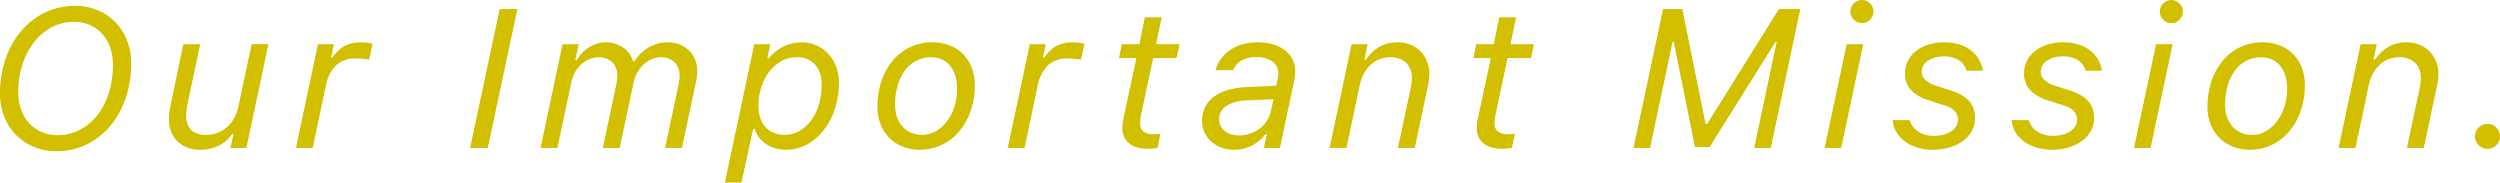 <svg xmlns="http://www.w3.org/2000/svg" width="279.016" height="20.378" viewBox="0 0 279.016 20.378">
  <path id="パス_1205" data-name="パス 1205" d="M8.454.365A6.459,6.459,0,0,1,5.935-.118,6.006,6.006,0,0,1,3.942-1.456a6.121,6.121,0,0,1-1.311-2.03,6.809,6.809,0,0,1-.473-2.562,12.325,12.325,0,0,1,.285-2.686A10.678,10.678,0,0,1,3.26-11.1a9.294,9.294,0,0,1,1.284-1.971,8.171,8.171,0,0,1,1.687-1.5,7.667,7.667,0,0,1,2.025-.956,7.809,7.809,0,0,1,2.293-.333,6.391,6.391,0,0,1,2.5.483,5.96,5.96,0,0,1,1.982,1.337,6.1,6.1,0,0,1,1.3,2.03A6.878,6.878,0,0,1,16.8-9.453a12.45,12.45,0,0,1-.285,2.7,10.837,10.837,0,0,1-.811,2.374,9.128,9.128,0,0,1-1.273,1.966,8.126,8.126,0,0,1-1.67,1.493,7.591,7.591,0,0,1-2.014.951A7.808,7.808,0,0,1,8.454.365ZM14.76-9.281a5.754,5.754,0,0,0-.317-1.95,4.417,4.417,0,0,0-.892-1.515,4.016,4.016,0,0,0-1.375-.978,4.4,4.4,0,0,0-1.778-.349,5.224,5.224,0,0,0-2.46.6,6.026,6.026,0,0,0-1.966,1.654,8.146,8.146,0,0,0-1.3,2.492A9.88,9.88,0,0,0,4.2-6.22a5.742,5.742,0,0,0,.317,1.955,4.381,4.381,0,0,0,.9,1.509,4.045,4.045,0,0,0,1.391.978,4.5,4.5,0,0,0,1.8.349,5.26,5.26,0,0,0,2.46-.585,5.94,5.94,0,0,0,1.95-1.633A7.892,7.892,0,0,0,14.3-6.134,10.253,10.253,0,0,0,14.76-9.281ZM29.657,0H27.874l.354-1.568h-.172a3.868,3.868,0,0,1-.591.7,3.729,3.729,0,0,1-.795.564,4.247,4.247,0,0,1-1,.376,5.052,5.052,0,0,1-1.2.134,3.8,3.8,0,0,1-1.434-.258,3.228,3.228,0,0,1-1.09-.709,3.09,3.09,0,0,1-.693-1.063,3.6,3.6,0,0,1-.242-1.332q0-.129.011-.312t.032-.392q.021-.209.054-.414t.064-.387l1.45-6.918H24.5L23.094-4.931q-.032.161-.059.344t-.048.36q-.021.177-.032.338t-.011.258A2.175,2.175,0,0,0,23.5-1.987a2.377,2.377,0,0,0,1.692.526A3.44,3.44,0,0,0,26.477-1.7a3.473,3.473,0,0,0,1.053-.655,3.7,3.7,0,0,0,.773-1,4.858,4.858,0,0,0,.462-1.268l1.482-6.961h1.869Zm7.99-11.58H39.43l-.312,1.472h.172a3.764,3.764,0,0,1,1.332-1.273,3.7,3.7,0,0,1,1.772-.4q.193,0,.392.011t.387.038q.188.027.338.054a1.4,1.4,0,0,1,.236.059l-.4,1.772a2.507,2.507,0,0,0-.317-.054l-.392-.043q-.2-.021-.408-.032T41.89-9.99a3.132,3.132,0,0,0-2.218.763,4.42,4.42,0,0,0-1.166,2.385L37.056,0H35.187ZM54.626,0l3.3-15.5H59.9L56.6,0ZM64.947-11.58h1.794L66.365-9.8h.172a3.768,3.768,0,0,1,.58-.79,4.143,4.143,0,0,1,.763-.628,3.727,3.727,0,0,1,.9-.419,3.187,3.187,0,0,1,.961-.15,3.472,3.472,0,0,1,1.155.183,3.342,3.342,0,0,1,.913.478,2.742,2.742,0,0,1,.645.677,2.465,2.465,0,0,1,.349.779h.172a4.78,4.78,0,0,1,.623-.8,4.407,4.407,0,0,1,.833-.677,4.223,4.223,0,0,1,1.031-.467,4.2,4.2,0,0,1,1.23-.172,3.511,3.511,0,0,1,1.305.236,3.194,3.194,0,0,1,1.037.655,2.965,2.965,0,0,1,.688,1,3.2,3.2,0,0,1,.247,1.268,6.654,6.654,0,0,1-.15,1.332L78.268,0h-1.88L77.87-6.972q.064-.312.1-.6A4.076,4.076,0,0,0,78.01-8.1a2.177,2.177,0,0,0-.14-.784,1.882,1.882,0,0,0-.4-.639,1.913,1.913,0,0,0-.645-.435,2.233,2.233,0,0,0-.875-.161,2.749,2.749,0,0,0-1.01.193,2.981,2.981,0,0,0-.908.564,3.632,3.632,0,0,0-.72.9,4.048,4.048,0,0,0-.446,1.2L71.317,0h-1.88L70.92-6.972q.064-.312.1-.6A4.076,4.076,0,0,0,71.06-8.1a2.177,2.177,0,0,0-.14-.784,1.882,1.882,0,0,0-.4-.639,1.913,1.913,0,0,0-.645-.435A2.233,2.233,0,0,0,69-10.119a2.749,2.749,0,0,0-1.01.193,3.092,3.092,0,0,0-.908.553,3.529,3.529,0,0,0-.714.865,3.624,3.624,0,0,0-.43,1.117L64.367,0h-1.88ZM89.717-1.461a3.3,3.3,0,0,0,1.638-.424,4.232,4.232,0,0,0,1.316-1.166,5.628,5.628,0,0,0,.87-1.762,7.547,7.547,0,0,0,.312-2.213,3.292,3.292,0,0,0-.73-2.283,2.619,2.619,0,0,0-2.052-.811,3.459,3.459,0,0,0-1.681.424,4.348,4.348,0,0,0-1.354,1.16,5.662,5.662,0,0,0-.9,1.729,6.8,6.8,0,0,0-.328,2.143,4.064,4.064,0,0,0,.2,1.332,2.86,2.86,0,0,0,.58,1,2.551,2.551,0,0,0,.913.639A3.108,3.108,0,0,0,89.717-1.461Zm-6.66,5.328L86.344-11.58h1.783L87.794-10h.172a4.3,4.3,0,0,1,.725-.741,4.7,4.7,0,0,1,.886-.564,4.7,4.7,0,0,1,1-.354,4.755,4.755,0,0,1,1.08-.124,3.944,3.944,0,0,1,1.627.338,3.986,3.986,0,0,1,1.311.935,4.371,4.371,0,0,1,.87,1.418A4.93,4.93,0,0,1,95.786-7.3a9.3,9.3,0,0,1-.457,2.959,7.723,7.723,0,0,1-1.257,2.379,6.023,6.023,0,0,1-1.88,1.59A4.86,4.86,0,0,1,89.856.2,4.034,4.034,0,0,1,88.664.032a3.836,3.836,0,0,1-1.015-.478,3.217,3.217,0,0,1-.784-.741,2.934,2.934,0,0,1-.478-.951h-.172l-1.3,6Zm19-8.68a4.148,4.148,0,0,0,.215,1.37,3.056,3.056,0,0,0,.612,1.058,2.745,2.745,0,0,0,.951.682,3.04,3.04,0,0,0,1.23.242,3.047,3.047,0,0,0,1.52-.4,4.109,4.109,0,0,0,1.246-1.1,5.417,5.417,0,0,0,.838-1.627,6.344,6.344,0,0,0,.306-1.987,5.1,5.1,0,0,0-.2-1.482,3.234,3.234,0,0,0-.575-1.117,2.459,2.459,0,0,0-.918-.7,2.965,2.965,0,0,0-1.219-.242,3.516,3.516,0,0,0-1.633.381,3.689,3.689,0,0,0-1.268,1.08,5.223,5.223,0,0,0-.816,1.676A7.612,7.612,0,0,0,102.057-4.812ZM104.829.2a5.12,5.12,0,0,1-1.923-.349,4.379,4.379,0,0,1-1.5-.983,4.388,4.388,0,0,1-.972-1.515,5.306,5.306,0,0,1-.344-1.944,8.83,8.83,0,0,1,.457-2.9,7.025,7.025,0,0,1,1.268-2.277,5.706,5.706,0,0,1,1.939-1.488,5.746,5.746,0,0,1,2.481-.532,5.12,5.12,0,0,1,1.923.349,4.3,4.3,0,0,1,1.488.978,4.422,4.422,0,0,1,.961,1.5,5.263,5.263,0,0,1,.344,1.939,8.7,8.7,0,0,1-.462,2.89,7.11,7.11,0,0,1-1.278,2.283,5.869,5.869,0,0,1-1.939,1.5A5.542,5.542,0,0,1,104.829.2ZM117.094-11.58h1.783l-.312,1.472h.172a3.764,3.764,0,0,1,1.332-1.273,3.7,3.7,0,0,1,1.772-.4q.193,0,.392.011t.387.038q.188.027.338.054a1.4,1.4,0,0,1,.236.059l-.4,1.772a2.507,2.507,0,0,0-.317-.054l-.392-.043q-.2-.021-.408-.032t-.344-.011a3.132,3.132,0,0,0-2.218.763,4.42,4.42,0,0,0-1.166,2.385L116.5,0h-1.869ZM130.187.086a4.055,4.055,0,0,1-1.112-.145,2.537,2.537,0,0,1-.881-.435,1.957,1.957,0,0,1-.575-.73,2.431,2.431,0,0,1-.2-1.031,5,5,0,0,1,.118-1l1.45-6.778h-1.944l.322-1.547h1.955l.612-3h1.88l-.634,3h2.632l-.344,1.547h-2.61l-1.321,6.209a5.191,5.191,0,0,0-.129,1.042,1.125,1.125,0,0,0,.381.956,1.752,1.752,0,0,0,1.08.29q.247,0,.435-.011t.371-.032l-.333,1.568a3.888,3.888,0,0,1-.542.075Q130.5.086,130.187.086ZM140.443-1.4a3.742,3.742,0,0,0,1.241-.2,3.8,3.8,0,0,0,1.058-.564,3.45,3.45,0,0,0,.8-.859A3.223,3.223,0,0,0,144-4.114l.29-1.332-3.083.15A4.164,4.164,0,0,0,139-4.667,1.716,1.716,0,0,0,138.22-3.2a1.621,1.621,0,0,0,.161.725,1.7,1.7,0,0,0,.457.569,2.168,2.168,0,0,0,.7.376A2.875,2.875,0,0,0,140.443-1.4Zm-.58,1.6a3.9,3.9,0,0,1-1.407-.247,3.574,3.574,0,0,1-1.123-.677,3.074,3.074,0,0,1-.747-1.015A2.991,2.991,0,0,1,136.318-3a3.491,3.491,0,0,1,.328-1.531,3.172,3.172,0,0,1,.967-1.166,4.927,4.927,0,0,1,1.568-.763,8.79,8.79,0,0,1,2.132-.333l3.287-.15.172-.784q.032-.183.048-.3a1.828,1.828,0,0,0,.016-.247,1.61,1.61,0,0,0-.655-1.37,3,3,0,0,0-1.826-.489,3.278,3.278,0,0,0-1.633.371,2.079,2.079,0,0,0-.935,1.08h-1.955a3.83,3.83,0,0,1,.618-1.294,4.064,4.064,0,0,1,1.031-.978,4.81,4.81,0,0,1,1.375-.618,6.1,6.1,0,0,1,1.649-.215,6.091,6.091,0,0,1,1.735.231,4,4,0,0,1,1.327.655,2.975,2.975,0,0,1,.849,1.021,2.927,2.927,0,0,1,.3,1.337,4.814,4.814,0,0,1-.1.945L145.009,0h-1.794l.322-1.515h-.172A4.312,4.312,0,0,1,141.84-.252,4.358,4.358,0,0,1,139.863.2ZM153.01-11.58H154.8l-.365,1.729h.172a5.857,5.857,0,0,1,.607-.736,4.062,4.062,0,0,1,.768-.618,3.84,3.84,0,0,1,.961-.424,4.175,4.175,0,0,1,1.176-.156,3.753,3.753,0,0,1,1.5.285,3.323,3.323,0,0,1,1.117.768,3.432,3.432,0,0,1,.7,1.112,3.564,3.564,0,0,1,.247,1.316,6.653,6.653,0,0,1-.15,1.332L160.056,0h-1.88l1.418-6.649q.064-.312.1-.6a4.074,4.074,0,0,0,.038-.532,2.789,2.789,0,0,0-.156-.956,1.979,1.979,0,0,0-.462-.736,2.131,2.131,0,0,0-.752-.478,2.839,2.839,0,0,0-1.026-.172,3.215,3.215,0,0,0-1.23.231,3.242,3.242,0,0,0-1,.639,3.753,3.753,0,0,0-.736.967,4.542,4.542,0,0,0-.44,1.214L152.429,0h-1.88ZM169.744.086a4.055,4.055,0,0,1-1.112-.145,2.537,2.537,0,0,1-.881-.435,1.957,1.957,0,0,1-.575-.73,2.431,2.431,0,0,1-.2-1.031,5,5,0,0,1,.118-1l1.45-6.778H166.6l.322-1.547h1.955l.612-3h1.88l-.634,3h2.632l-.344,1.547h-2.61l-1.321,6.209a5.191,5.191,0,0,0-.129,1.042,1.125,1.125,0,0,0,.381.956,1.752,1.752,0,0,0,1.08.29q.247,0,.435-.011t.371-.032l-.333,1.568a3.888,3.888,0,0,1-.542.075Q170.055.086,169.744.086ZM184.467,0l3.3-15.5h2.148l2.6,12.826h.172L200.7-15.5h2.385L199.785,0h-1.848l2.514-11.838h-.129L192.964-.107h-1.633l-2.374-11.73h-.129L186.315,0Zm23.792-11.58h1.848L207.646,0H205.8Zm1.708-2.353a1.222,1.222,0,0,1-.5-.1,1.335,1.335,0,0,1-.408-.279,1.336,1.336,0,0,1-.279-.408,1.222,1.222,0,0,1-.1-.5,1.222,1.222,0,0,1,.1-.5,1.336,1.336,0,0,1,.279-.408,1.335,1.335,0,0,1,.408-.279,1.222,1.222,0,0,1,.5-.1,1.222,1.222,0,0,1,.5.1,1.335,1.335,0,0,1,.408.279,1.336,1.336,0,0,1,.279.408,1.222,1.222,0,0,1,.1.5,1.222,1.222,0,0,1-.1.5,1.336,1.336,0,0,1-.279.408,1.335,1.335,0,0,1-.408.279A1.222,1.222,0,0,1,209.967-13.933ZM215.293-3.1a2.112,2.112,0,0,0,.344.7,2.442,2.442,0,0,0,.58.553,2.7,2.7,0,0,0,.795.365,3.63,3.63,0,0,0,1,.129,4.07,4.07,0,0,0,1.08-.134,2.8,2.8,0,0,0,.843-.376,1.856,1.856,0,0,0,.553-.569,1.371,1.371,0,0,0,.2-.725,1.409,1.409,0,0,0-.322-.913,2.346,2.346,0,0,0-1.128-.655L217.463-5.3a4.7,4.7,0,0,1-2.02-1.155,2.638,2.638,0,0,1-.666-1.875,3.051,3.051,0,0,1,.328-1.413,3.241,3.241,0,0,1,.908-1.09,4.371,4.371,0,0,1,1.375-.7,5.687,5.687,0,0,1,1.729-.252,5.82,5.82,0,0,1,1.676.226,4.082,4.082,0,0,1,1.305.645,3.5,3.5,0,0,1,.9,1,3.686,3.686,0,0,1,.467,1.294h-1.837a1.87,1.87,0,0,0-.854-1.176,3.113,3.113,0,0,0-1.692-.424,3.53,3.53,0,0,0-.983.129,2.653,2.653,0,0,0-.773.354,1.669,1.669,0,0,0-.51.542,1.363,1.363,0,0,0-.183.693,1.222,1.222,0,0,0,.414.924,3.2,3.2,0,0,0,1.208.645l1.568.5a6.774,6.774,0,0,1,1.251.532,3.331,3.331,0,0,1,.859.677,2.4,2.4,0,0,1,.494.859,3.4,3.4,0,0,1,.156,1.058,2.877,2.877,0,0,1-.349,1.4,3.437,3.437,0,0,1-.972,1.106,4.788,4.788,0,0,1-1.477.73A6.3,6.3,0,0,1,217.925.2a6.054,6.054,0,0,1-1.756-.242,4.606,4.606,0,0,1-1.4-.677,3.48,3.48,0,0,1-.956-1.042,3.14,3.14,0,0,1-.424-1.348Zm13.286,0a2.112,2.112,0,0,0,.344.7,2.442,2.442,0,0,0,.58.553,2.7,2.7,0,0,0,.795.365,3.63,3.63,0,0,0,1,.129,4.07,4.07,0,0,0,1.08-.134,2.8,2.8,0,0,0,.843-.376,1.856,1.856,0,0,0,.553-.569,1.371,1.371,0,0,0,.2-.725,1.409,1.409,0,0,0-.322-.913,2.346,2.346,0,0,0-1.128-.655L230.749-5.3a4.7,4.7,0,0,1-2.02-1.155,2.638,2.638,0,0,1-.666-1.875,3.051,3.051,0,0,1,.328-1.413,3.241,3.241,0,0,1,.908-1.09,4.371,4.371,0,0,1,1.375-.7,5.687,5.687,0,0,1,1.729-.252,5.82,5.82,0,0,1,1.676.226,4.082,4.082,0,0,1,1.305.645,3.5,3.5,0,0,1,.9,1,3.686,3.686,0,0,1,.467,1.294h-1.837a1.87,1.87,0,0,0-.854-1.176,3.113,3.113,0,0,0-1.692-.424,3.53,3.53,0,0,0-.983.129,2.653,2.653,0,0,0-.773.354,1.669,1.669,0,0,0-.51.542,1.363,1.363,0,0,0-.183.693,1.222,1.222,0,0,0,.414.924,3.2,3.2,0,0,0,1.208.645l1.568.5a6.774,6.774,0,0,1,1.251.532,3.331,3.331,0,0,1,.859.677,2.4,2.4,0,0,1,.494.859,3.4,3.4,0,0,1,.156,1.058,2.877,2.877,0,0,1-.349,1.4,3.437,3.437,0,0,1-.972,1.106,4.788,4.788,0,0,1-1.477.73A6.3,6.3,0,0,1,231.211.2a6.054,6.054,0,0,1-1.756-.242,4.606,4.606,0,0,1-1.4-.677,3.48,3.48,0,0,1-.956-1.042,3.14,3.14,0,0,1-.424-1.348Zm14.21-8.476h1.848L242.176,0h-1.848Zm1.708-2.353a1.222,1.222,0,0,1-.5-.1,1.335,1.335,0,0,1-.408-.279,1.336,1.336,0,0,1-.279-.408,1.222,1.222,0,0,1-.1-.5,1.222,1.222,0,0,1,.1-.5,1.336,1.336,0,0,1,.279-.408,1.335,1.335,0,0,1,.408-.279,1.222,1.222,0,0,1,.5-.1,1.222,1.222,0,0,1,.5.1,1.335,1.335,0,0,1,.408.279,1.336,1.336,0,0,1,.279.408,1.222,1.222,0,0,1,.1.5,1.222,1.222,0,0,1-.1.5,1.336,1.336,0,0,1-.279.408,1.335,1.335,0,0,1-.408.279A1.222,1.222,0,0,1,244.5-13.933Zm6,9.12a4.147,4.147,0,0,0,.215,1.37,3.056,3.056,0,0,0,.612,1.058,2.745,2.745,0,0,0,.951.682,3.04,3.04,0,0,0,1.23.242,3.047,3.047,0,0,0,1.52-.4,4.109,4.109,0,0,0,1.246-1.1,5.417,5.417,0,0,0,.838-1.627,6.344,6.344,0,0,0,.306-1.987,5.1,5.1,0,0,0-.2-1.482,3.234,3.234,0,0,0-.575-1.117,2.459,2.459,0,0,0-.918-.7,2.965,2.965,0,0,0-1.219-.242,3.516,3.516,0,0,0-1.633.381,3.689,3.689,0,0,0-1.268,1.08,5.224,5.224,0,0,0-.816,1.676A7.612,7.612,0,0,0,250.5-4.812ZM253.271.2a5.12,5.12,0,0,1-1.923-.349,4.379,4.379,0,0,1-1.5-.983,4.388,4.388,0,0,1-.972-1.515,5.306,5.306,0,0,1-.344-1.944,8.83,8.83,0,0,1,.457-2.9,7.025,7.025,0,0,1,1.268-2.277,5.706,5.706,0,0,1,1.939-1.488,5.746,5.746,0,0,1,2.481-.532,5.119,5.119,0,0,1,1.923.349,4.3,4.3,0,0,1,1.488.978,4.422,4.422,0,0,1,.961,1.5,5.263,5.263,0,0,1,.344,1.939,8.7,8.7,0,0,1-.462,2.89,7.11,7.11,0,0,1-1.278,2.283,5.869,5.869,0,0,1-1.939,1.5A5.542,5.542,0,0,1,253.271.2ZM265.622-11.58h1.794l-.365,1.729h.172a5.858,5.858,0,0,1,.607-.736,4.062,4.062,0,0,1,.768-.618,3.84,3.84,0,0,1,.961-.424,4.175,4.175,0,0,1,1.176-.156,3.753,3.753,0,0,1,1.5.285,3.323,3.323,0,0,1,1.117.768,3.432,3.432,0,0,1,.7,1.112A3.565,3.565,0,0,1,274.3-8.3a6.655,6.655,0,0,1-.15,1.332L272.669,0h-1.88l1.418-6.649q.064-.312.1-.6a4.077,4.077,0,0,0,.038-.532,2.789,2.789,0,0,0-.156-.956,1.979,1.979,0,0,0-.462-.736,2.131,2.131,0,0,0-.752-.478,2.839,2.839,0,0,0-1.026-.172,3.215,3.215,0,0,0-1.23.231,3.242,3.242,0,0,0-1,.639,3.753,3.753,0,0,0-.736.967,4.542,4.542,0,0,0-.44,1.214L265.042,0h-1.88ZM279.778.107a1.315,1.315,0,0,1-.542-.113,1.457,1.457,0,0,1-.44-.3,1.457,1.457,0,0,1-.3-.44,1.315,1.315,0,0,1-.113-.542,1.315,1.315,0,0,1,.113-.542,1.528,1.528,0,0,1,.3-.446,1.339,1.339,0,0,1,.44-.3,1.371,1.371,0,0,1,.542-.107,1.371,1.371,0,0,1,.542.107,1.4,1.4,0,0,1,.446.3,1.4,1.4,0,0,1,.3.446,1.371,1.371,0,0,1,.107.542,1.371,1.371,0,0,1-.107.542,1.339,1.339,0,0,1-.3.44,1.528,1.528,0,0,1-.446.3A1.315,1.315,0,0,1,279.778.107Z" transform="translate(-2.159 16.511)" fill="#d1bf00"/>
</svg>
